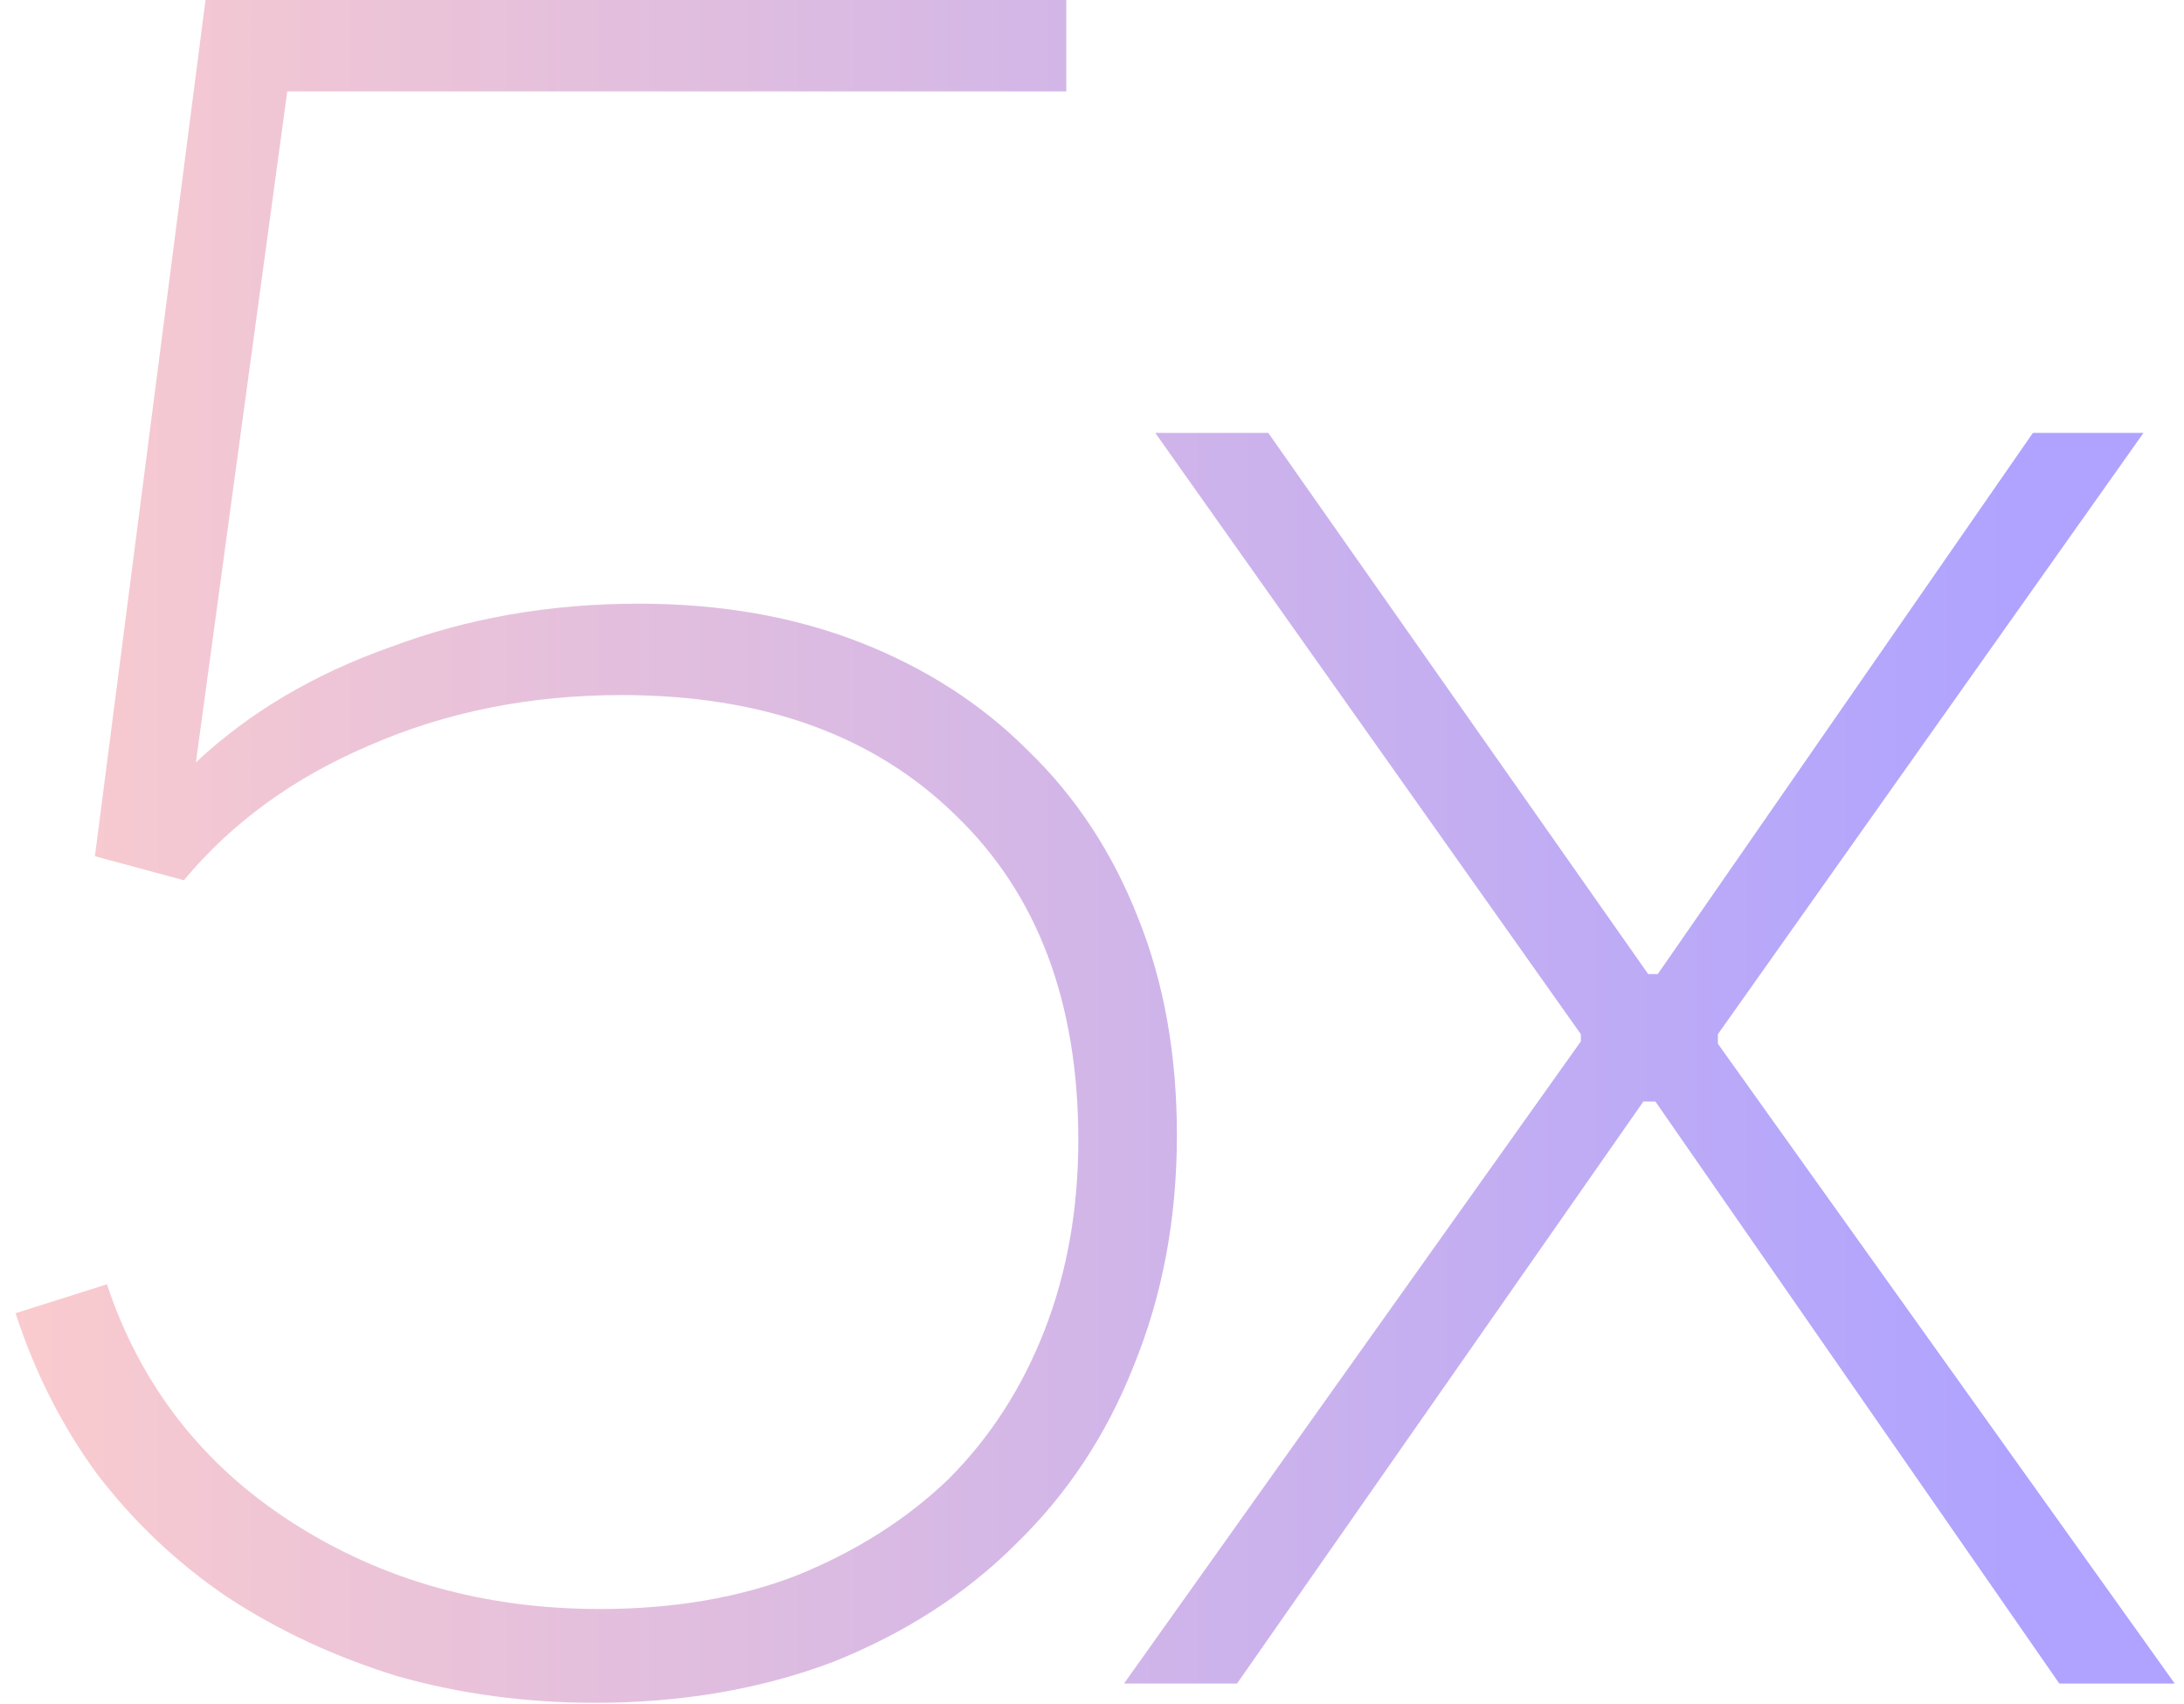 <svg width="109" height="85" viewBox="0 0 109 85" fill="none" xmlns="http://www.w3.org/2000/svg">
<path d="M29.697 84.96C26.257 84.96 22.977 84.52 19.857 83.64C16.737 82.68 13.897 81.36 11.337 79.68C8.857 78 6.697 75.96 4.857 73.56C3.097 71.16 1.737 68.48 0.777 65.52L5.337 64.08C7.017 69.12 10.097 73.08 14.577 75.96C19.057 78.84 24.177 80.28 29.937 80.28C33.617 80.28 36.897 79.72 39.777 78.6C42.737 77.4 45.257 75.8 47.337 73.8C49.417 71.72 51.017 69.24 52.137 66.36C53.257 63.48 53.817 60.32 53.817 56.88C53.817 50 51.777 44.6 47.697 40.68C43.617 36.68 38.057 34.68 31.017 34.68C26.457 34.68 22.257 35.52 18.417 37.2C14.657 38.8 11.577 41.04 9.177 43.92L4.737 42.72L10.257 -5.72205e-06L53.217 -5.72205e-06V4.56L14.337 4.56L9.777 38.04C12.417 35.56 15.657 33.64 19.497 32.28C23.337 30.84 27.457 30.12 31.857 30.12C35.937 30.12 39.617 30.76 42.897 32.04C46.177 33.32 48.977 35.12 51.297 37.44C53.697 39.76 55.537 42.56 56.817 45.84C58.097 49.04 58.737 52.64 58.737 56.64C58.737 60.8 58.017 64.64 56.577 68.16C55.217 71.6 53.257 74.56 50.697 77.04C48.217 79.52 45.177 81.48 41.577 82.92C37.977 84.28 34.017 84.96 29.697 84.96ZM78.898 51.96V51.6L57.658 21.6H63.298L82.258 48.6H82.738L101.458 21.6H106.978L85.738 51.6V52.08L108.538 84H102.778L82.618 54.96H82.018L61.738 84H56.098L78.898 51.96Z" fill="url(#paint0_linear_2448_8354)"/>
<defs>
<linearGradient id="paint0_linear_2448_8354" x1="-6.167" y1="42" x2="100.833" y2="42" gradientUnits="userSpaceOnUse">
<stop stop-color="#FFCECB"/>
<stop offset="1" stop-color="#AFA3FF"/>
</linearGradient>
</defs>
</svg>
